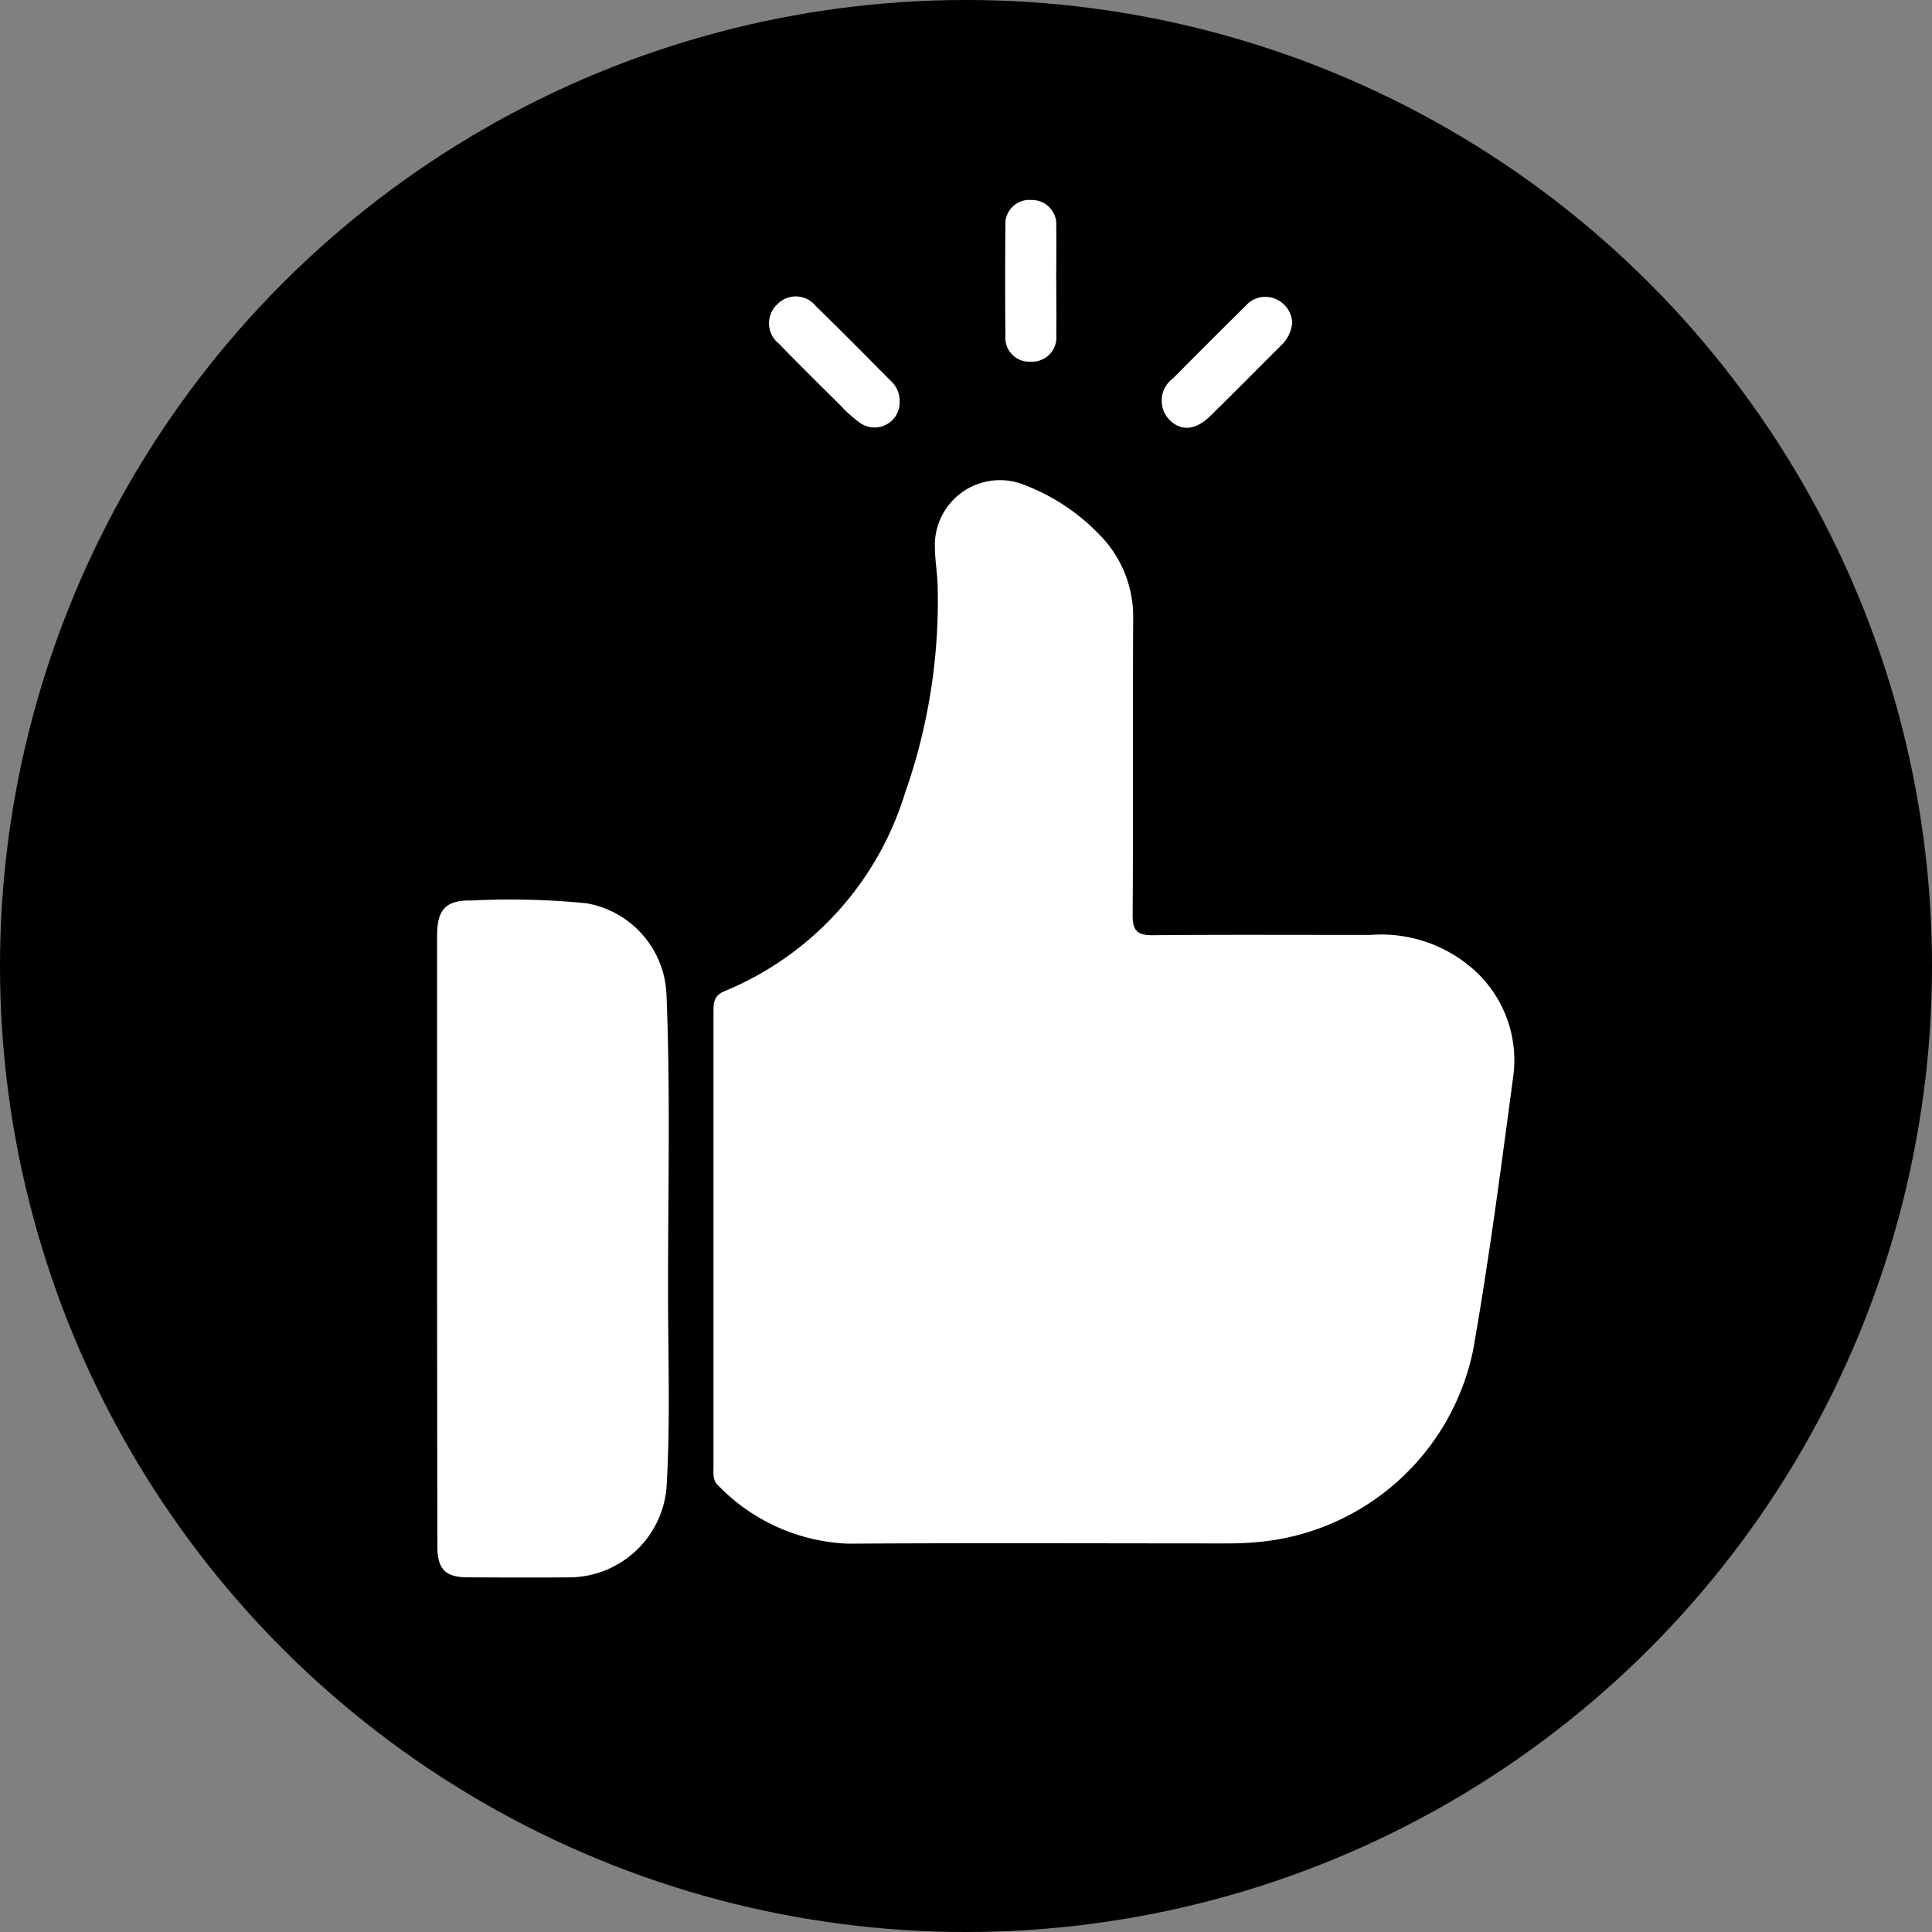 <svg xmlns="http://www.w3.org/2000/svg" xmlns:xlink="http://www.w3.org/1999/xlink" width="70" height="70" viewBox="0 0 70 70">
  <rect x="0" y="0" width="70" height="70" fill="#808080" stroke="none"/>
  <defs>
    <clipPath id="clip-path">
      <rect id="Icon" width="70" height="70" transform="translate(1085 1853)" fill="#e2dada"/>
    </clipPath>
    <clipPath id="clip-path-2">
      <rect id="Rectangle_634" data-name="Rectangle 634" width="39.026" height="49.906" fill="#fff"/>
    </clipPath>
  </defs>
  <g id="Mask_Group_2014" data-name="Mask Group 2014" transform="translate(-1085 -1853)" clip-path="url(#clip-path)">
    <g id="Group_1306" data-name="Group 1306" transform="translate(997.5 859)">
      <circle id="Ellipse_150" data-name="Ellipse 150" cx="35" cy="35" r="35" transform="translate(87.5 994)"/>
      <g id="Group_1186" data-name="Group 1186" transform="translate(103.337 1001.246)">
        <g id="Group_1185" data-name="Group 1185" clip-path="url(#clip-path-2)">
          <path id="Path_474" data-name="Path 474" d="M21.28,49.07V40.842c0-.328.011-.592.4-.752a11.362,11.362,0,0,0,6.532-7.153,20.994,20.994,0,0,0,1.19-7.524c-.012-.462-.094-.922-.1-1.383a2.358,2.358,0,0,1,3.25-2.278,7.473,7.473,0,0,1,2.714,1.8,4.228,4.228,0,0,1,1.22,3.062c-.019,3.577.006,7.153-.019,10.73,0,.573.184.724.734.72,2.631-.024,5.263-.008,7.895-.011a5.04,5.04,0,0,1,3.859,1.378,4.4,4.4,0,0,1,1.293,3.809c-.441,3.3-.87,6.6-1.449,9.878A8.762,8.762,0,0,1,41.447,60a11.469,11.469,0,0,1-1.547.1c-4.577,0-9.155-.021-13.732.009a6.916,6.916,0,0,1-4.7-2.091c-.231-.2-.187-.469-.188-.723V49.069" transform="translate(-11.266 -11.425)" fill="#fff"/>
          <path id="Path_475" data-name="Path 475" d="M0,66.2V55.194c0-.955.311-1.3,1.248-1.282a27.989,27.989,0,0,1,4.162.1,3.5,3.5,0,0,1,2.9,3.279c.152,3.7.048,7.411.058,11.117.006,2.26.081,4.521-.056,6.78a3.555,3.555,0,0,1-3.422,3.247c-1.26.011-2.52.006-3.78,0-.806,0-1.1-.3-1.1-1.111Q0,71.762,0,66.2" transform="translate(0 -28.531)" fill="#fff"/>
          <path id="Path_476" data-name="Path 476" d="M30.293,11.217a.91.91,0,0,1-1.4.811,4.43,4.43,0,0,1-.746-.659c-.75-.742-1.5-1.484-2.236-2.24A.939.939,0,0,1,25.869,7.7a.927.927,0,0,1,1.384.07c.915.892,1.812,1.8,2.713,2.708a.972.972,0,0,1,.326.74" transform="translate(-13.534 -3.929)" fill="#fff"/>
          <path id="Path_477" data-name="Path 477" d="M60.53,8.364a1.291,1.291,0,0,1-.41.858c-.854.851-1.7,1.709-2.561,2.552-.53.518-1.047.56-1.47.147a1,1,0,0,1,.126-1.516q1.309-1.325,2.636-2.633a.937.937,0,0,1,1.12-.218.98.98,0,0,1,.556.81" transform="translate(-29.546 -3.947)" fill="#fff"/>
          <path id="Path_478" data-name="Path 478" d="M45.59,2.96c0,.647.01,1.294,0,1.94a.876.876,0,0,1-.91.958.867.867,0,0,1-.933-.936q-.019-2,0-3.99A.868.868,0,0,1,44.678,0a.883.883,0,0,1,.91.965c.012.665,0,1.33,0,2" transform="translate(-23.156)" fill="#fff"/>
        </g>
      </g>
    </g>
  </g>
</svg>
